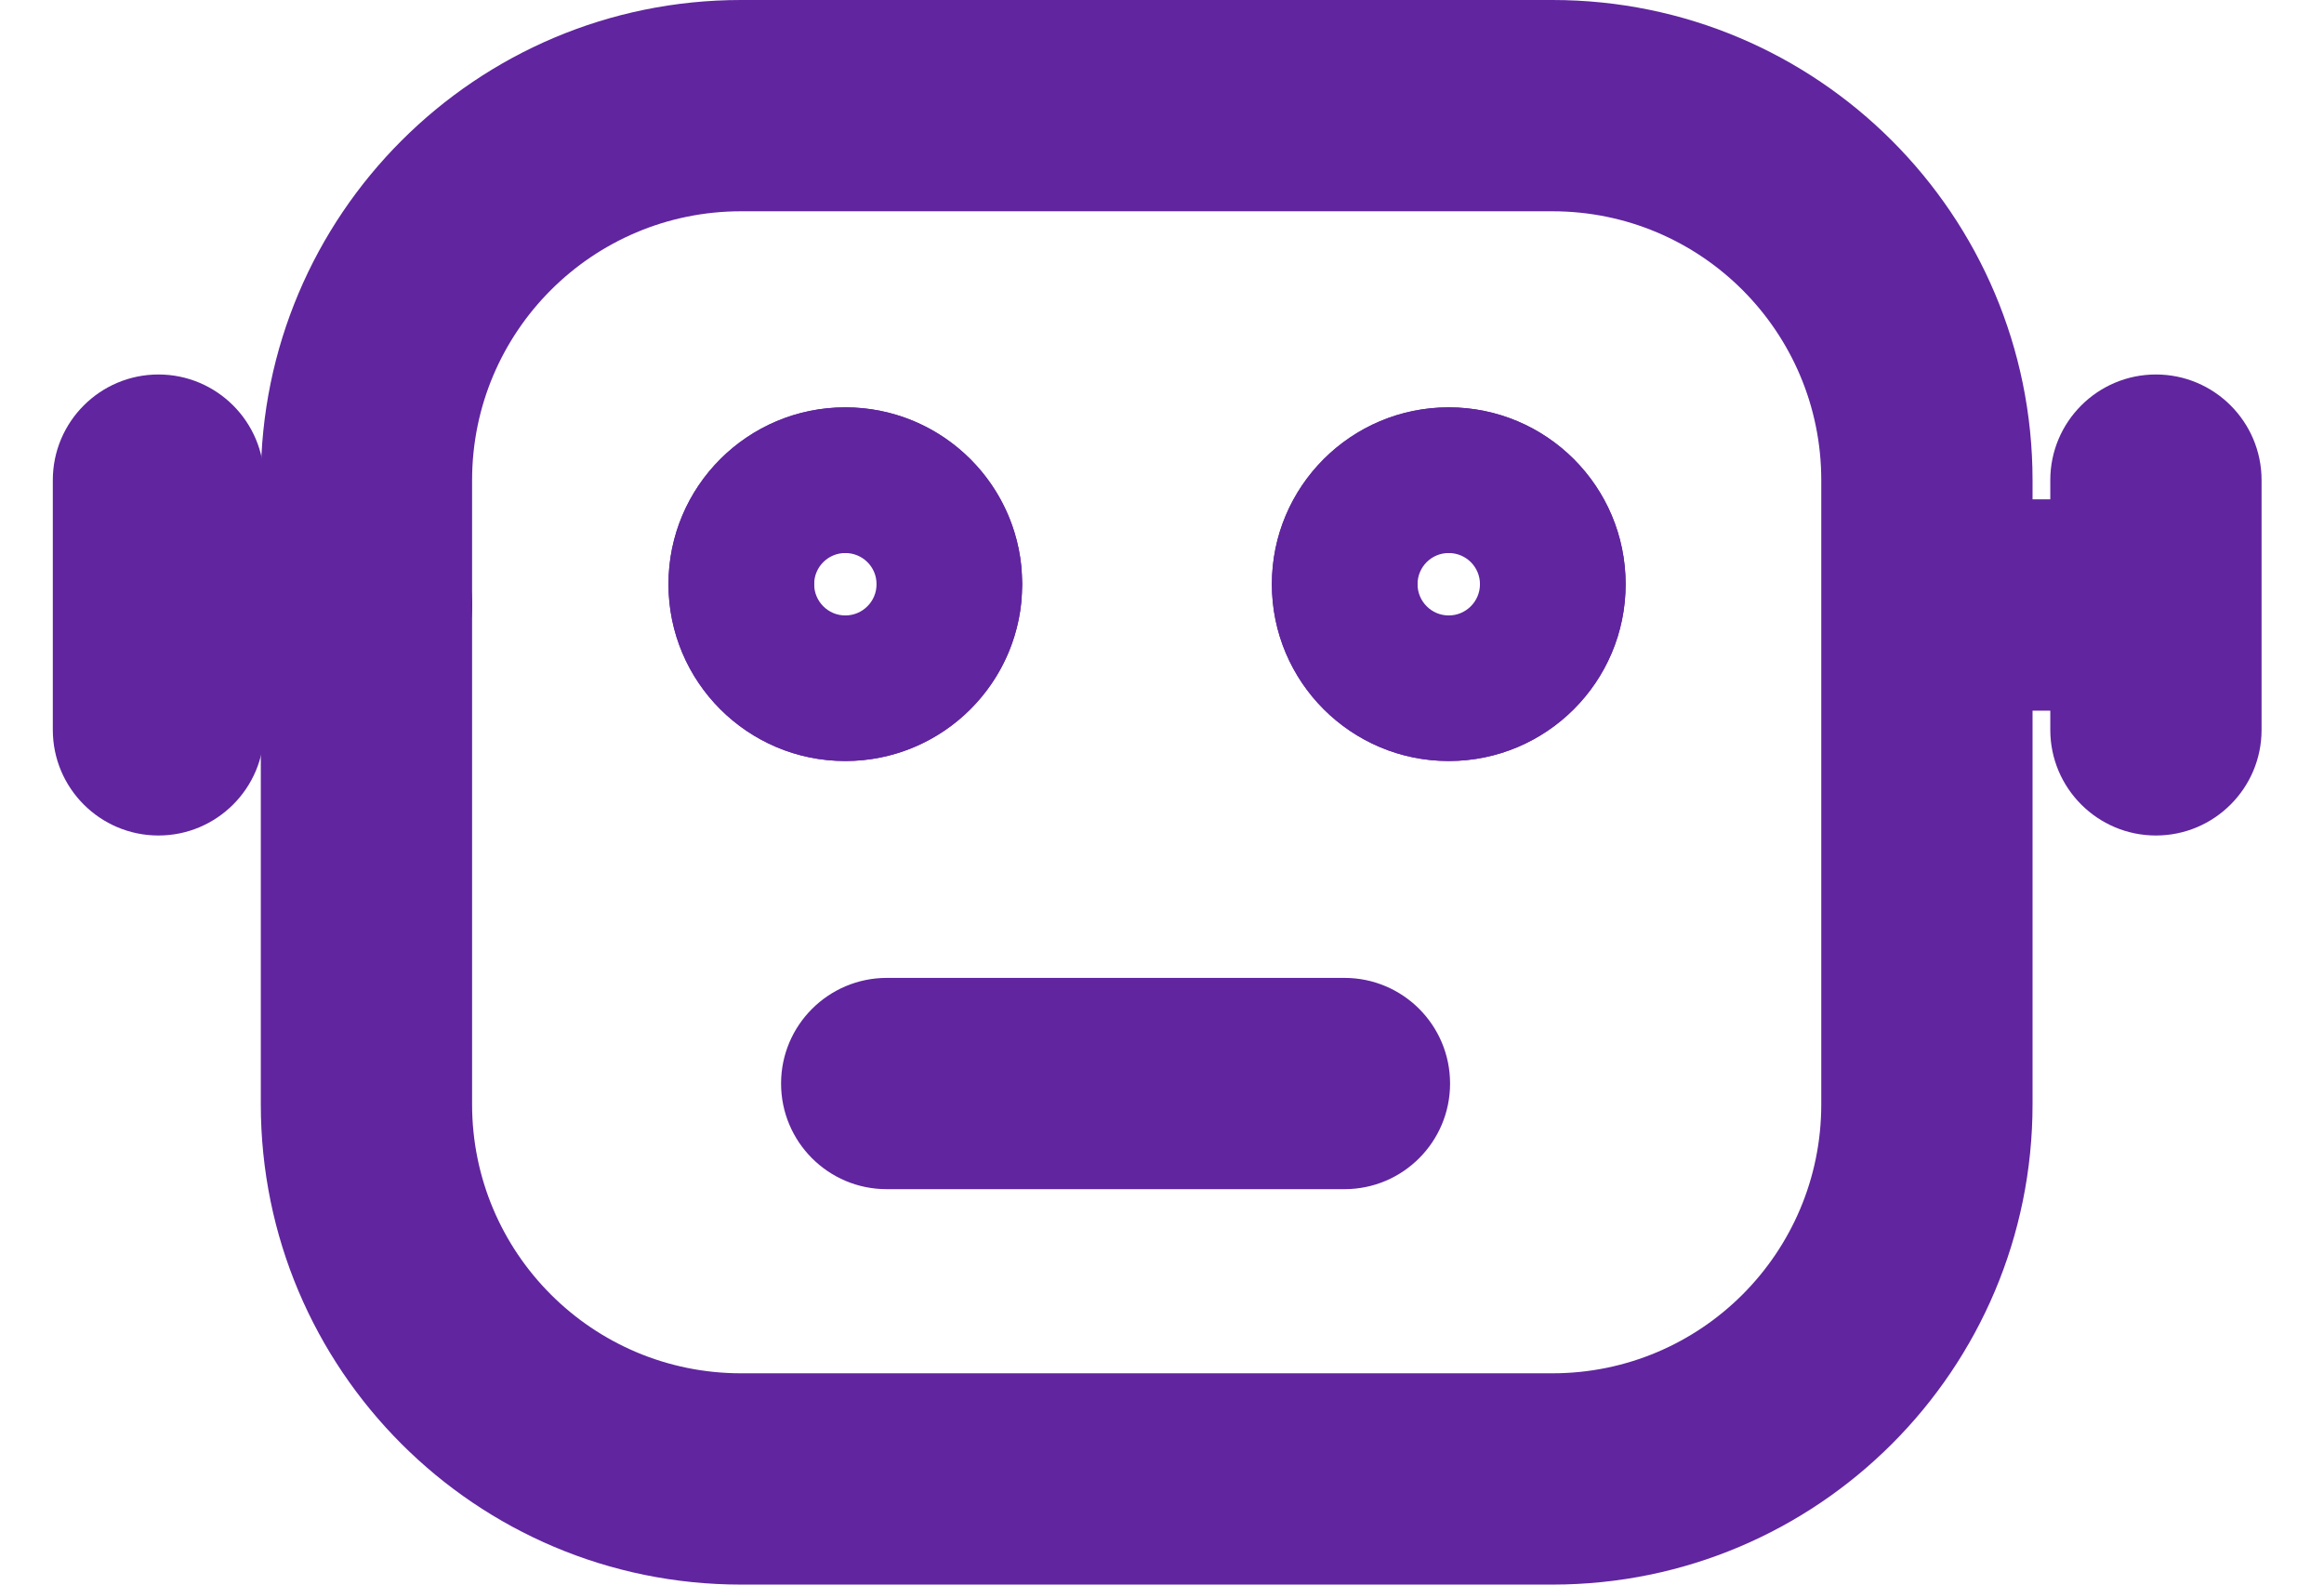 <svg width="22" height="15" viewBox="0 0 22 15" fill="none" xmlns="http://www.w3.org/2000/svg">
<path d="M17.241 4.546C17.241 3.14 16.102 2 14.696 2H7.015C5.609 2 4.469 3.14 4.469 4.546V10.454C4.469 11.86 5.609 13 7.015 13H14.696C16.102 13 17.241 11.86 17.241 10.454V4.546ZM19.241 10.454C19.241 12.964 17.207 15 14.696 15H7.015C4.504 15 2.469 12.964 2.469 10.454V4.546C2.469 2.036 4.504 0 7.015 0H14.696C17.207 0 19.241 2.036 19.241 4.546V10.454Z" fill="#60259F"/>
<path d="M12.727 9.257C13.28 9.257 13.727 9.705 13.727 10.257C13.727 10.809 13.28 11.257 12.727 11.257H8.394C7.841 11.257 7.394 10.809 7.394 10.257C7.394 9.705 7.842 9.258 8.394 9.257H12.727ZM0.5 6.909V4.545C0.5 3.993 0.948 3.545 1.5 3.545C2.052 3.545 2.5 3.993 2.5 4.545V4.727H3.47C4.022 4.727 4.47 5.175 4.47 5.727C4.47 6.279 4.022 6.727 3.47 6.727H2.5V6.909C2.5 7.461 2.052 7.909 1.5 7.909C0.948 7.909 0.5 7.461 0.5 6.909ZM19.409 6.909V6.727H18.439C17.887 6.727 17.439 6.279 17.439 5.727C17.439 5.175 17.887 4.727 18.439 4.727H19.409V4.545C19.409 3.993 19.857 3.545 20.409 3.545C20.961 3.545 21.409 3.993 21.409 4.545V6.909C21.409 7.461 20.961 7.909 20.409 7.909C19.857 7.909 19.409 7.461 19.409 6.909Z" fill="#60259F"/>
<path d="M6.328 5.53C6.328 6.455 7.078 7.204 8.002 7.204V5.826C7.839 5.826 7.707 5.693 7.707 5.53H6.328ZM8.002 7.204C8.927 7.204 9.677 6.455 9.677 5.53H8.298C8.298 5.693 8.166 5.826 8.002 5.826V7.204ZM9.677 5.53C9.677 4.606 8.927 3.856 8.002 3.856V5.235C8.166 5.235 8.298 5.367 8.298 5.53H9.677ZM8.002 3.856C7.078 3.856 6.328 4.606 6.328 5.53H7.707C7.707 5.367 7.839 5.235 8.002 5.235V3.856ZM12.04 5.53C12.04 6.455 12.79 7.204 13.714 7.204V5.826C13.551 5.826 13.419 5.693 13.419 5.53H12.04ZM13.714 7.204C14.639 7.204 15.389 6.455 15.389 5.53H14.01C14.01 5.693 13.878 5.826 13.714 5.826V7.204ZM15.389 5.53C15.389 4.606 14.639 3.856 13.714 3.856V5.235C13.878 5.235 14.01 5.367 14.01 5.53H15.389ZM13.714 3.856C12.79 3.856 12.04 4.606 12.04 5.53H13.419C13.419 5.367 13.551 5.235 13.714 5.235V3.856Z" fill="#60259F"/>
<path d="M13.419 5.665C13.451 5.736 13.508 5.793 13.579 5.826H13.715V7.204C12.79 7.204 12.04 6.454 12.04 5.53C12.04 4.605 12.79 3.856 13.715 3.856V5.235H13.579C13.509 5.267 13.451 5.323 13.419 5.394V5.665ZM15.389 5.53C15.389 6.454 14.639 7.204 13.715 7.204V5.826H13.85C13.921 5.793 13.977 5.736 14.01 5.665V5.394C13.977 5.323 13.92 5.267 13.85 5.235H13.715V3.856C14.639 3.856 15.389 4.605 15.389 5.53ZM7.707 5.665C7.74 5.736 7.796 5.793 7.867 5.826H8.002V7.204C7.077 7.204 6.328 6.454 6.328 5.53C6.328 4.605 7.078 3.856 8.002 3.856V5.235H7.867C7.797 5.267 7.74 5.323 7.707 5.394V5.665ZM9.668 5.702C9.582 6.546 8.869 7.204 8.002 7.204V5.826H8.138C8.209 5.793 8.265 5.736 8.298 5.665V5.394C8.265 5.323 8.208 5.267 8.138 5.235H8.002V3.856C8.869 3.856 9.582 4.515 9.668 5.359L9.677 5.53L9.668 5.702Z" fill="#60259F"/>
</svg>
